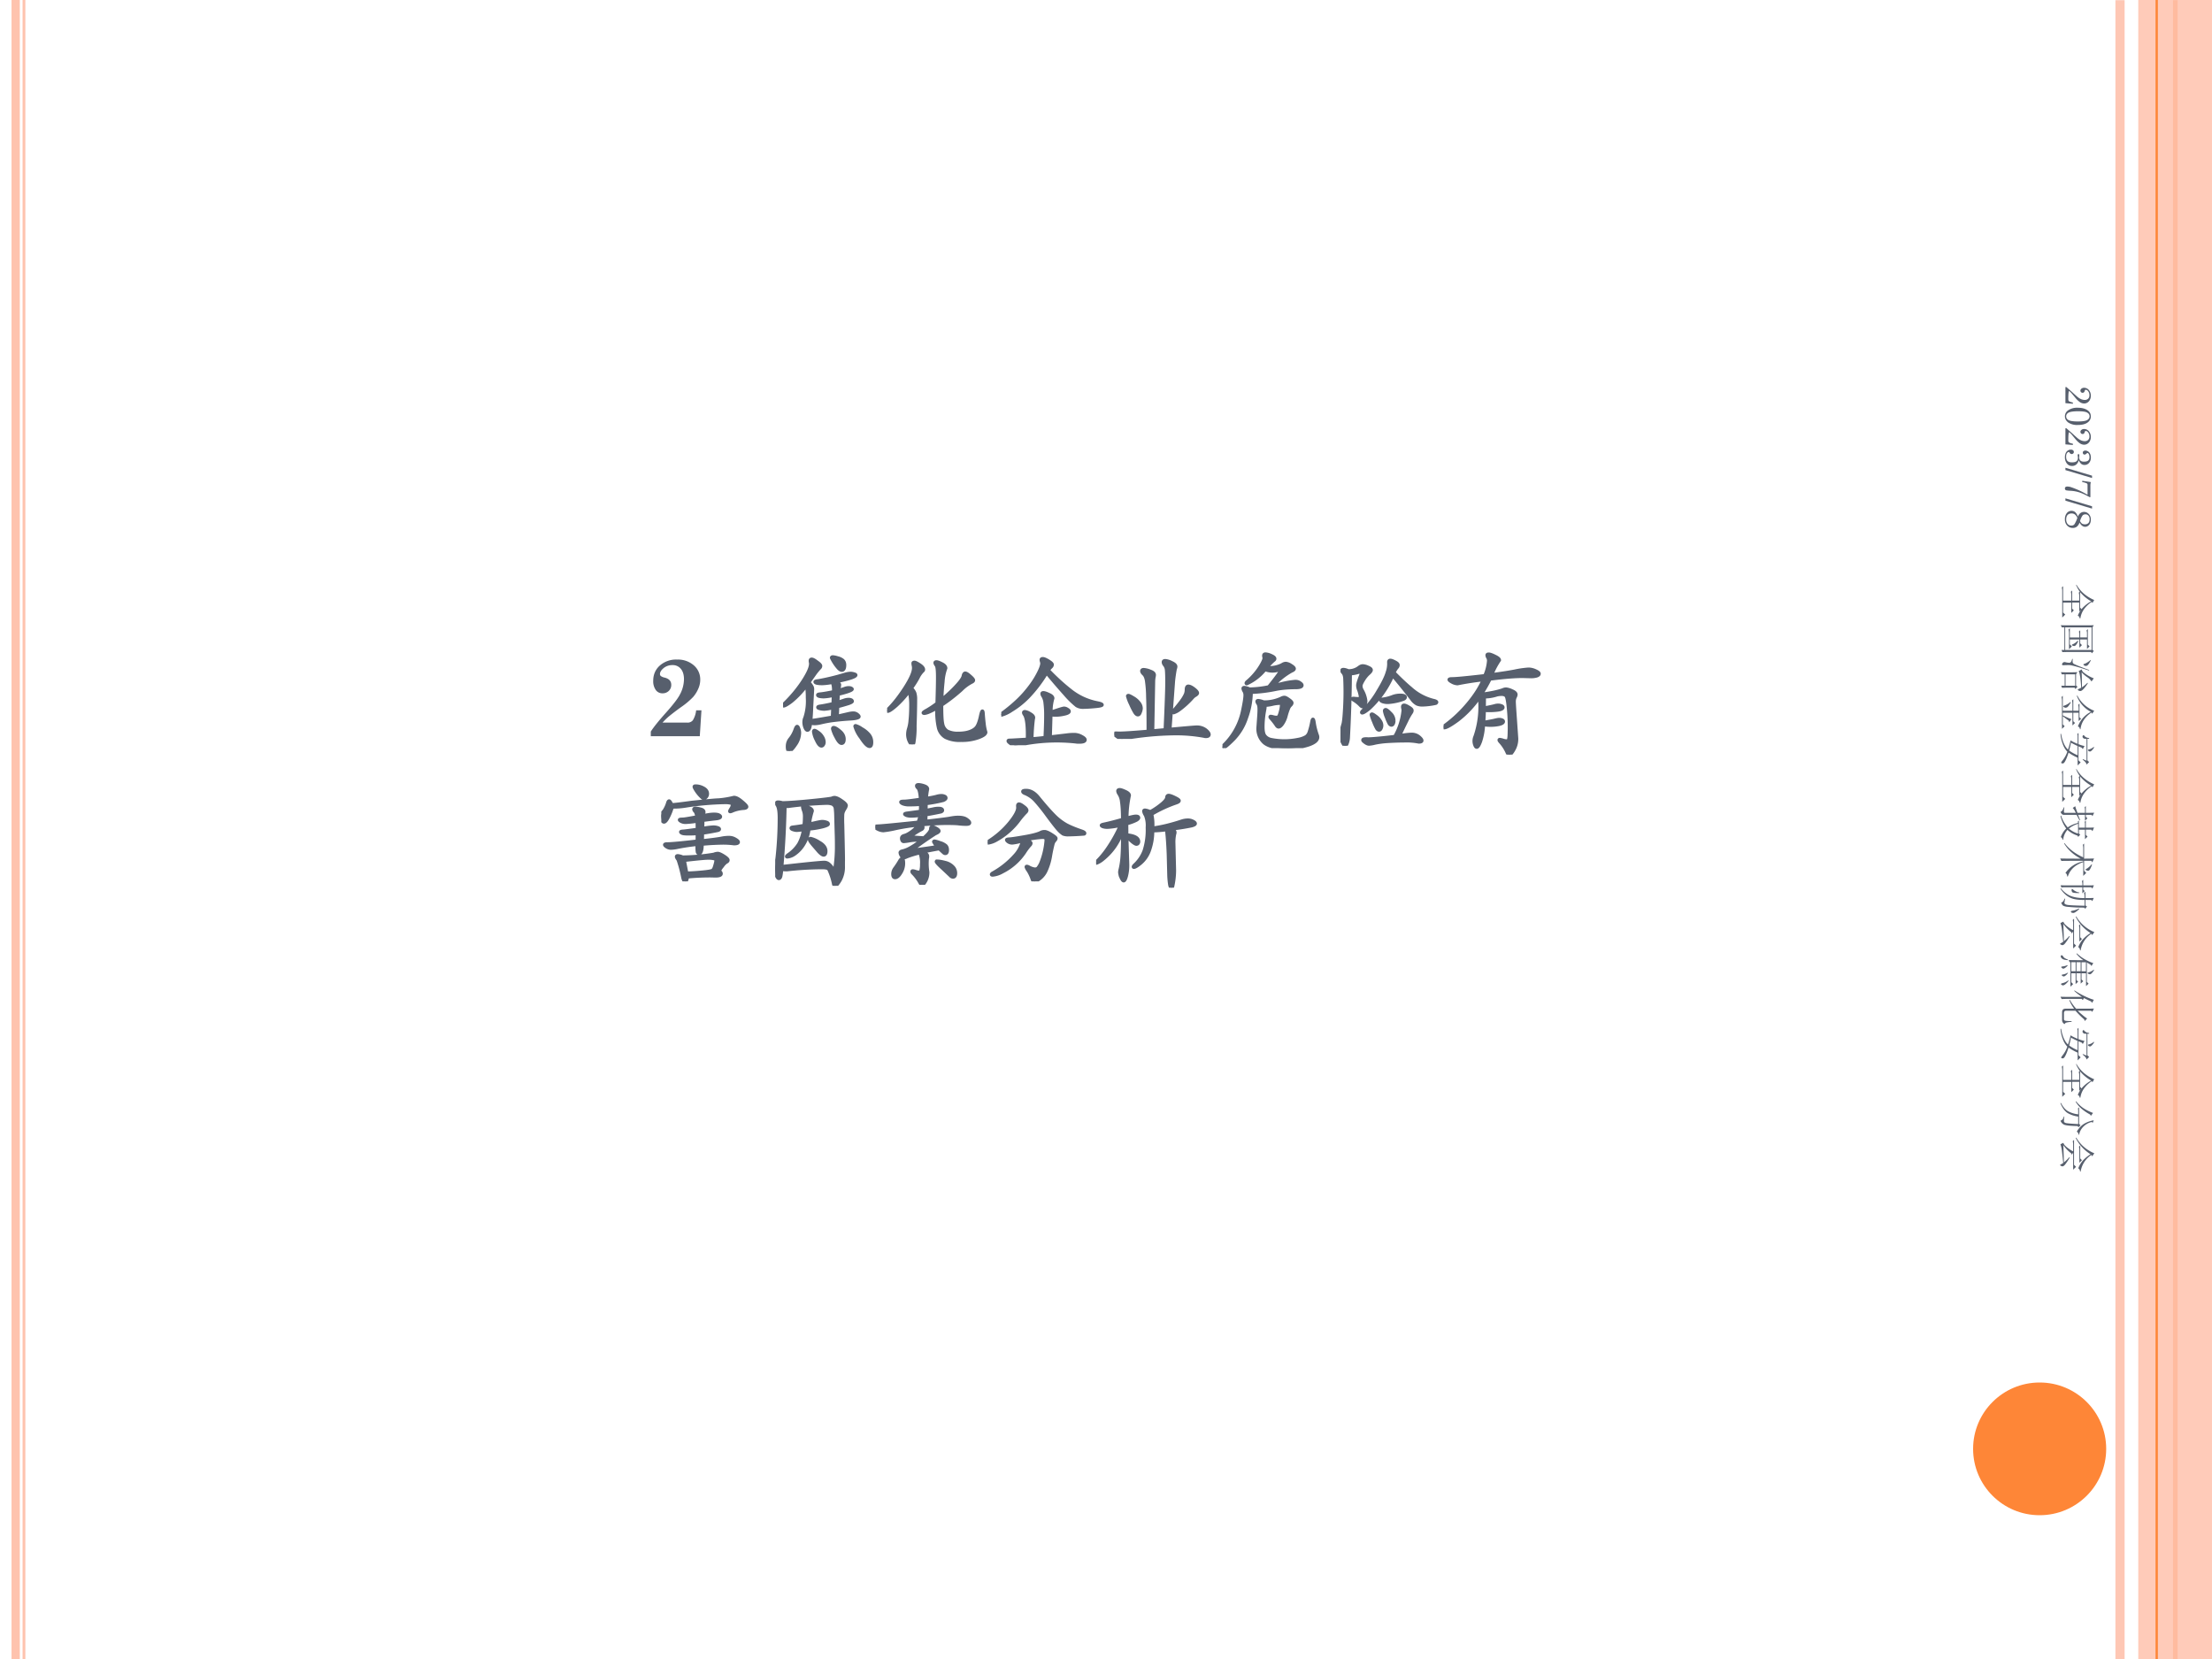<svg xmlns="http://www.w3.org/2000/svg" xmlns:xlink="http://www.w3.org/1999/xlink" width="960" height="720" viewBox="0 0 720 540"><rect x="0" y="0" width="720" height="540" fill="#333333" stroke="none"/><g data-name="Artifact"><clipPath id="a"><path fill-rule="evenodd" d="M0 540h720V0H0Z"/></clipPath><g clip-path="url(#a)"><path fill="#fff" fill-rule="evenodd" d="M0 540h720V0H0Z"/></g></g><g data-name="Artifact"><clipPath id="b"><path fill-rule="evenodd" d="M0 540h720V0H0Z"/></clipPath><g clip-path="url(#b)"><path fill="none" stroke="#fec3ae" stroke-linejoin="round" stroke-opacity=".929" stroke-width="3" d="M690.06.06v540"/></g></g><g data-name="Artifact"><clipPath id="c"><path fill-rule="evenodd" d="M0 540h720V0H0Z"/></clipPath><g clip-path="url(#c)"><path fill="#fec3ae" d="M3.75 0v540h2.7V0Zm3.6 0v540h.9V0Z"/></g></g><g data-name="Artifact"><clipPath id="d"><path fill-rule="evenodd" d="M0 540h720V0H0Z"/></clipPath><g clip-path="url(#d)"><path fill="none" stroke="#fe8637" stroke-linejoin="round" stroke-width="1.5" d="M708.06.06v540"/></g></g><g data-name="Artifact"><clipPath id="e"><path fill-rule="evenodd" d="M0 540h720V0H0Z"/></clipPath><g clip-path="url(#e)"><path fill="#fec3ae" fill-opacity=".871" fill-rule="evenodd" d="M696 540h24V0h-24Z"/></g></g><g data-name="Artifact"><clipPath id="f"><path fill-rule="evenodd" d="M0 540h720V0H0Z"/></clipPath><g clip-path="url(#f)"><path fill="none" stroke="#fe8637" stroke-linejoin="round" stroke-width=".75" d="M702 0v540"/></g></g><path fill="#fe8637" fill-rule="evenodd" d="M642.24 471.6c0-11.929 9.7-21.6 21.66-21.6s21.66 9.671 21.66 21.6c0 11.929-9.7 21.6-21.66 21.6s-21.66-9.671-21.66-21.6Z" data-name="Artifact"/><g data-name="Span"><clipPath id="g"><path fill-rule="evenodd" d="M0 540h720V0H0Z"/></clipPath><g clip-path="url(#g)"><symbol id="h"><path d="M.106.123h.225A.06.06 0 0 1 .38.144a.215.215 0 0 1 .03.09h.048L.443 0H0v.042C.024.08.07.138.141.217c.062.07.102.122.12.156A.299.299 0 0 1 .3.515C.3.556.29.588.271.61a.093.093 0 0 1-.075.033.123.123 0 0 1-.08-.027C.094.598.083.58.083.562c0-.008.003-.014.008-.018A.09.09 0 0 1 .125.53c.04-.01.06-.032.06-.065A.074.074 0 0 0 .162.409.079.079 0 0 0 .105.388a.072.072 0 0 0-.06.03.136.136 0 0 0-.023.084c0 .051.017.094.05.128a.22.22 0 0 0 .166.063A.217.217 0 0 0 .39.64.167.167 0 0 0 .447.51.195.195 0 0 0 .433.438a.292.292 0 0 0-.05-.083.695.695 0 0 0-.108-.091A2.198 2.198 0 0 1 .162.178.595.595 0 0 1 .106.123Z"/></symbol><symbol id="i"><path d="M-2147483500-2147483500Z"/></symbol><use xlink:href="#h" fill="#575f6d" transform="matrix(36 0 0 -36 211.832 239.637)"/><use xlink:href="#i" fill="#575f6d" transform="matrix(36 0 0 -36 77309400000 -77309400000)"/><use xlink:href="#i" fill="#575f6d" transform="matrix(36 0 0 -36 77309400000 -77309400000)"/></g></g><g data-name="Span"><clipPath id="j"><path fill-rule="evenodd" d="M0 540h720V0H0Z"/></clipPath><g clip-path="url(#j)"><symbol id="k"><path d="M.557.777C.557.746.548.73.531.73.523.73.514.735.503.745a.403.403 0 0 0-.065.097c0 .006.004.009.012.009A.186.186 0 0 0 .493.842.114.114 0 0 0 .54.82C.551.81.557.796.557.777M.49.314l.092.021c.02.005.037.008.052.008A.057.057 0 0 0 .671.331C.681.323.687.316.687.311.687.301.662.293.611.29a2.428 2.428 0 0 1-.17-.016A1.062 1.062 0 0 1 .346.256.3.3 0 0 0 .287.247a.143.143 0 0 0-.039.006C.245.21.235.188.22.188.212.188.205.196.198.213A.14.14 0 0 0 .189.26c0 .015.003.029.009.042A.48.48 0 0 1 .22.48a.781.781 0 0 1-.007.113.788.788 0 0 0-.138-.146C.039.42.015.407.005.407.002.407 0 .409 0 .412S.003.42.01.427c.07.068.126.137.171.206.045.07.068.121.068.155 0 .006 0 .011-.002.016a.083.083 0 0 0-.001.011c0 .01.004.015.013.015.01 0 .025-.008.047-.025C.329.789.34.777.34.769A.027.027 0 0 0 .329.748.584.584 0 0 1 .291.702L.233.62A.177.177 0 0 0 .258.588.05.05 0 0 0 .267.559L.258.392A2.175 2.175 0 0 0 .251.275c.016 0 .081.011.195.031L.45.391A.383.383 0 0 0 .374.378a.16.16 0 0 0-.041.005C.32.386.314.39.314.395s.007.008.02.01c.03.004.07.012.118.023l.003.075A.452.452 0 0 0 .37.49a.179.179 0 0 0-.042.004C.318.497.313.501.313.506s.007.008.02.009c.03.003.071.01.124.021C.458.576.454.603.444.62A.517.517 0 0 0 .355.609a.236.236 0 0 0-.049.004C.295.616.289.62.289.625s.01.008.031.01a2.083 2.083 0 0 1 .239.058.208.208 0 0 0 .049.009.11.11 0 0 0 .033-.005C.652.694.658.691.658.686.658.671.598.651.48.627.5.615.511.606.511.6A.152.152 0 0 0 .507.573.319.319 0 0 1 .502.547l.053.017a.1.1 0 0 0 .037.008C.604.572.612.57.617.567.622.564.625.562.625.559.625.549.583.533.499.513L.495.44l.052.017c.016.006.03.009.043.009A.056.056 0 0 0 .618.461C.623.458.626.454.626.449S.615.437.592.429A2.054 2.054 0 0 0 .494.401L.49.314M.801.079C.801.054.795.041.783.041c-.02 0-.046.027-.081.081A.3.3 0 0 0 .65.223c0 .004.002.006.006.006A.18.18 0 0 0 .71.202.237.237 0 0 0 .778.147.106.106 0 0 0 .801.079M.127.222c.005 0 .01-.006.014-.019a.102.102 0 0 0 .008-.04.19.19 0 0 0-.038-.108C.086.018.067 0 .054 0 .044 0 .039.014.039.041c0 .027.008.05.025.07.02.025.035.053.046.085.006.017.012.026.017.026M.552.107C.552.082.544.069.529.069s-.032.02-.052.06A.307.307 0 0 0 .448.2c0 .008.003.012.009.012.012 0 .03-.01.056-.032C.539.159.552.134.552.107M.371.08A.04.04 0 0 0 .364.056C.36.049.354.045.347.045c-.014 0-.03.018-.046.054a.221.221 0 0 0-.025.076c0 .007.003.011.008.011S.3.181.315.17a.124.124 0 0 0 .04-.041A.094.094 0 0 0 .371.08Z"/></symbol><symbol id="l"><path d="M.493.355c0-.083.002-.14.009-.17A.097.097 0 0 1 .545.119.207.207 0 0 1 .644.1c.044 0 .08.006.11.018.03.012.05.028.061.048.011.02.02.047.028.082.007.035.013.053.018.053.005 0 .007-.01.008-.032A1.74 1.74 0 0 1 .877.186.397.397 0 0 1 .892.11C.892.093.87.077.827.061A.436.436 0 0 0 .669.036a.29.29 0 0 0-.141.027.139.139 0 0 0-.063.083.66.66 0 0 0-.015.183.53.53 0 0 0-.069-.036A.157.157 0 0 0 .337.28C.33.28.326.282.326.285c0 .004.01.012.031.023a.84.84 0 0 1 .094.063c.003.097.005.176.005.237S.452.705.444.714C.437.724.433.732.433.737c0 .006.004.009.013.009.01 0 .026-.006.049-.018C.518.717.53.703.53.688A.434.434 0 0 1 .505.565a2.159 2.159 0 0 1-.011-.16C.548.45.593.492.629.532c.037.04.056.069.059.086.003.017.01.026.018.026C.716.644.73.635.75.617.77.6.781.587.781.58.781.573.776.568.766.563a.376.376 0 0 1-.095-.07A1.557 1.557 0 0 0 .493.355M.2.481A.889.889 0 0 0 .081.349C.043.316.018.299.005.299.002.299 0 .301 0 .304s.004.01.013.018C.061.37.111.434.162.513c.051.08.077.139.077.177C.239.7.238.708.236.715a.108.108 0 0 0-.002.019c0 .005.004.008.013.008S.271.734.294.719.329.69.329.676A.015.015 0 0 0 .322.663.217.217 0 0 1 .279.601a.824.824 0 0 0-.06-.094A.112.112 0 0 0 .25.464.183.183 0 0 0 .257.405C.257.339.255.259.252.166A.81.81 0 0 0 .241.013C.236.004.231 0 .227 0 .217 0 .208.01.199.03a.146.146 0 0 0-.013.058c0 .02.003.037.008.053a.33.33 0 0 1 .014.078c.004.037.006.08.006.132A.517.517 0 0 1 .2.481Z"/></symbol><symbol id="m"><path d="M.425.679C.498.603.569.539.638.486A.558.558 0 0 1 .865.384C.896.378.912.372.912.365.912.358.889.353.842.349A1.342 1.342 0 0 0 .739.343a.11.11 0 0 0-.058.015.81.81 0 0 0-.105.103A6.447 6.447 0 0 0 .41.654 1.228 1.228 0 0 0 .246.438.76.76 0 0 0 .092.315.304.304 0 0 0 .004.273C.001.273 0 .275 0 .278s.005.009.015.016C.09.35.153.406.204.463c.05.057.09.112.119.165.03.054.044.092.044.114L.364.757a.04.04 0 0 0-.003.016c0 .007.005.01.015.01.01 0 .027-.007.05-.021C.449.748.461.737.461.729a.028.028 0 0 0-.009-.02.292.292 0 0 1-.027-.03M.443.075l.145.017c.02.003.044.005.069.005A.135.135 0 0 0 .726.079C.747.068.758.058.758.049.758.035.74.028.705.028c-.01 0-.02 0-.031.002A1.599 1.599 0 0 1 .172.005.251.251 0 0 0 .125 0a.072.072 0 0 0-.042.016C.069.026.062.033.062.038c0 .004.002.006.006.007l.03.001.138.008C.239.171.23.245.211.275.205.283.202.29.202.295c0 .006.004.009.012.009A.115.115 0 0 0 .259.286C.281.274.292.262.292.25c0-.003 0-.006-.002-.011A1.747 1.747 0 0 1 .277.058c.04.003.08.007.119.012C.4.152.402.217.402.266a.857.857 0 0 1-.006.115.145.145 0 0 1-.02.064.044.044 0 0 0-.008.021c0 .006.004.009.013.009C.391.475.407.47.43.459.454.449.466.437.466.424A.406.406 0 0 1 .45.299c.07.024.108.036.117.036.01 0 .02-.003.03-.01C.608.319.614.313.614.306.614.296.598.287.567.281A.326.326 0 0 0 .449.275l-.006-.2Z"/></symbol><symbol id="n"><path d="M.503.087C.646.1.725.107.74.107A.131.131 0 0 0 .826.082C.846.066.857.052.857.04.857.028.847.022.829.022c-.005 0-.01 0-.016.002a1.403 1.403 0 0 1-.26.023A2.78 2.78 0 0 1 .07 0C.06 0 .045.006.027.019.009.032 0 .04 0 .045 0 .05.005.053.015.053L.043.052c.045 0 .133.006.263.017 0 .136-.001.239-.004.309a1.11 1.11 0 0 1-.011.149C.286.556.277.575.265.586.254.596.248.606.248.614c0 .009.006.013.018.013A.185.185 0 0 0 .323.613C.349.604.362.593.362.578A.095.095 0 0 0 .359.559.244.244 0 0 1 .355.515L.347.073l.113.01C.47.31.475.451.475.506c0 .055-.001.093-.003.113a.087.087 0 0 1-.016.047C.447.676.443.686.443.695c0 .009.006.013.018.013A.152.152 0 0 0 .518.69C.543.679.556.667.556.654A.062.062 0 0 0 .551.633 1.379 1.379 0 0 1 .535.522L.503.087m.249.328C.752.409.746.402.733.394a.095.095 0 0 1-.025-.02.761.761 0 0 0-.12-.11.173.173 0 0 0-.051-.027C.532.237.529.239.529.242s.001.007.004.01c.035.04.06.072.078.097a.302.302 0 0 1 .033.057.112.112 0 0 1 .007.039c0 .021.006.032.018.032.013 0 .03-.008.051-.024C.741.437.752.424.752.415M.243.277A.102.102 0 0 0 .234.24C.229.225.222.218.213.218.205.218.196.224.187.237a.613.613 0 0 0-.04.079.35.35 0 0 0-.027.071c0 .004.003.006.008.006S.148.386.171.372A.175.175 0 0 0 .224.326.081.081 0 0 0 .243.277Z"/></symbol><symbol id="o"><path d="m.459.564.072.017a.793.793 0 0 0 .128.022C.676.603.689.599.701.59.713.582.719.575.719.568.719.555.702.548.668.547.599.547.54.542.491.533A1.342 1.342 0 0 0 .26.504a.693.693 0 0 0-.043-.23.5.5 0 0 0-.118-.196C.049.028.017.002.005.002.002.002 0 .004 0 .009c0 .004.004.01.012.018a.604.604 0 0 1 .172.32c.013.063.02.107.02.131a.07.07 0 0 1-.009.037.057.057 0 0 0-.009.024c0 .006.004.009.012.009A.153.153 0 0 0 .245.534a.915.915 0 0 1 .173.02c.07.087.106.136.106.147 0 .004-.002.006-.006.006A.115.115 0 0 1 .494.702.176.176 0 0 0 .385.71.453.453 0 0 0 .22.582C.216.582.214.584.214.587c0 .004.004.01.012.016a.577.577 0 0 1 .113.13c.028.045.04.074.037.085a.072.072 0 0 0-.003.018c0 .01.005.015.016.015a.143.143 0 0 0 .05-.014C.462.827.473.818.473.808.473.803.47.798.464.794A.478.478 0 0 1 .401.728a.255.255 0 0 1 .138.026.062.062 0 0 0 .034.012.097.097 0 0 0 .046-.018c.02-.012.03-.022.03-.03S.64.703.623.696A.646.646 0 0 1 .459.564M.385.389A.19.19 0 0 0 .381.344.837.837 0 0 1 .366.192c0-.037.005-.063.016-.079A.093.093 0 0 1 .437.078a.608.608 0 0 1 .245 0 .214.214 0 0 1 .074.026.08.08 0 0 1 .028.04.688.688 0 0 1 .024.095c.003.015.006.022.01.022S.825.253.828.236A.588.588 0 0 1 .857.118.051.051 0 0 0 .861.099C.861.071.834.048.779.029A.593.593 0 0 0 .582 0C.483 0 .415.016.377.048a.168.168 0 0 0-.056.135l.005.07c.003.04.005.071.005.096 0 .025-.003.043-.01.052C.315.411.312.417.312.422c0 .005.004.008.012.008A.172.172 0 0 0 .372.417a.367.367 0 0 1 .156.032c.013.007.023.01.032.01.009 0 .022-.007.04-.02C.619.426.628.416.628.409.628.402.624.395.617.388a.078.078 0 0 1-.02-.03.519.519 0 0 1-.022-.067.226.226 0 0 0-.033-.073C.529.2.517.191.507.191.5.191.492.197.485.209a.566.566 0 0 1-.047.06C.433.274.43.279.43.282c0 .003.002.005.006.005A.112.112 0 0 0 .461.282a.143.143 0 0 1 .03-.004C.499.278.505.282.51.29c.005.008.01.024.016.048a.274.274 0 0 1 .008.051c0 .01-.005.016-.016.016A.308.308 0 0 1 .45.396.32.32 0 0 0 .401.388L.385.389Z"/></symbol><symbol id="p"><path d="M.484.662C.544.601.595.553.635.52A.475.475 0 0 1 .848.408C.863.404.87.399.87.394.87.391.867.387.862.384A.642.642 0 0 0 .74.369a.124.124 0 0 0-.049.009.142.142 0 0 0-.046.042C.577.509.519.58.472.635A.894.894 0 0 0 .261.337C.228.31.207.297.196.297.193.297.191.299.191.302c0 .004.004.01.013.018A.767.767 0 0 1 .34.495c.045.074.072.13.083.169a.235.235 0 0 1 .013.092c0 .011.005.017.014.017.01 0 .023-.005.042-.015C.512.748.521.739.521.73a.032.032 0 0 0-.01-.023.19.19 0 0 1-.027-.045M.071.678a.152.152 0 0 1 .095.03c.012.01.024.015.036.015A.123.123 0 0 0 .249.71C.269.702.278.694.278.685.278.677.27.666.254.652A.25.25 0 0 1 .208.595C.193.571.185.553.185.541.185.53.188.518.194.506A.256.256 0 0 0 .229.405.072.072 0 0 0 .219.37C.213.359.207.353.2.353.194.353.187.357.179.366A.281.281 0 0 1 .12.413C.112.418.108.422.108.425c0 .004.007.005.021.003A.37.37 0 0 1 .162.426c.008 0 .013.001.015.003C.179.432.18.436.18.443a.113.113 0 0 1-.005.028.209.209 0 0 1-.012.038.11.11 0 0 0-.007.038c0 .013.009.042.027.089a.055.055 0 0 1 .004.018c0 .008-.003.012-.009.012A.07.07 0 0 1 .161.664.285.285 0 0 0 .089.651 12.675 12.675 0 0 0 .071.07.174.174 0 0 0 .058.016C.053.006.048 0 .041 0 .035 0 .027.011.016.034A.133.133 0 0 0 0 .089c0 .015.007.05.022.104.005.013.01.053.014.119a2.638 2.638 0 0 1 .003.299C.037.634.032.649.024.658.016.667.012.674.012.68c0 .007.005.01.015.01.01 0 .025-.004.044-.012M.54.457C.57.457.586.451.586.439.586.432.58.426.569.421A.508.508 0 0 0 .432.392a.146.146 0 0 0-.051.007C.369.404.363.409.363.413c0 .005.007.008.022.009a.38.38 0 0 1 .09.024.199.199 0 0 0 .065.011M.534.09a.58.58 0 0 0 .108.014.103.103 0 0 0 .067-.022C.727.067.736.056.736.047.736.038.726.034.708.034a.573.573 0 0 1-.136.01C.526.044.477.042.426.039A.817.817 0 0 1 .311.024.274.274 0 0 0 .258.015C.248.015.236.02.222.03.209.04.202.046.202.051c0 .005.003.008.01.01a.113.113 0 0 0 .036.001c.034 0 .115.007.243.022a.59.59 0 0 1 .075.233c0 .008 0 .015-.002.02a.072.072 0 0 0-.002.015c0 .01.004.015.013.015.01 0 .024-.006.043-.018C.638.338.647.328.647.32A.034.034 0 0 0 .639.298.591.591 0 0 1 .598.224 4.263 4.263 0 0 1 .534.09M.483.227c0-.01-.002-.02-.006-.028S.467.187.461.187C.454.187.448.191.442.198a.387.387 0 0 0-.026.059.254.254 0 0 0-.018.058c0 .008.004.012.011.012.007 0 .021-.01.042-.032A.093.093 0 0 0 .483.227M.373.185a.062.062 0 0 0-.007-.03C.361.146.356.142.349.142.342.142.336.146.33.153A.436.436 0 0 0 .3.218.39.39 0 0 0 .278.28c0 .005.002.007.007.007S.301.281.318.268a.137.137 0 0 0 .04-.041.075.075 0 0 0 .015-.042Z"/></symbol><symbol id="q"><path d="M.436.723c.075.01.144.02.207.032a.868.868 0 0 0 .125.018C.788.773.81.768.831.758.853.748.864.74.864.731.864.723.857.717.844.712A.176.176 0 0 0 .788.705L.714.707C.641.707.543.699.42.683A1.29 1.29 0 0 0 .347.554.034.034 0 0 0 .36.548c.072.01.13.022.176.038.01.005.02.007.03.007A.16.16 0 0 0 .618.577C.643.567.655.555.655.543A.061.061 0 0 0 .647.519.092.092 0 0 1 .639.478C.639.461.643.403.65.304L.661.146A.193.193 0 0 0 .635.044C.618.014.605 0 .594 0 .587 0 .58.007.574.021a.345.345 0 0 1-.059.091C.506.122.502.128.502.132c0 .003.002.005.006.005A.135.135 0 0 0 .535.131.114.114 0 0 1 .569.124c.01 0 .015.003.018.01.003.007.005.02.006.039a1.74 1.74 0 0 1-.008.26C.579.492.572.525.563.533.554.541.542.545.526.545A.19.19 0 0 1 .482.54.37.37 0 0 0 .369.522l-.001-.1c.047.009.081.016.101.022a.1.1 0 0 0 .026.003c.01 0 .02-.002.029-.006C.533.438.537.433.537.427.537.416.521.407.49.403A.614.614 0 0 0 .368.4C.368.373.366.337.363.292c.047.008.08.014.1.019.02.005.033.007.041.007A.064.064 0 0 0 .529.313C.537.31.541.305.541.299.541.288.527.279.5.273A.388.388 0 0 0 .361.271.553.553 0 0 0 .334.119C.321.084.31.067.3.067.293.067.288.073.283.086a.102.102 0 0 0 .002.079.833.833 0 0 1 .04.355.903.903 0 0 0-.196-.208C.066.266.025.243.006.243.002.243 0 .245 0 .249s.008.012.023.023c.072.054.138.117.198.189s.107.144.138.216A2.668 2.668 0 0 1 .126.641a.112.112 0 0 0-.048.014C.059.665.05.673.05.678c0 .005.008.008.025.008.041 0 .14.01.298.028a.412.412 0 0 1 .034.133A.058.058 0 0 1 .4.878a.04.04 0 0 0-.007.021c0 .007.005.01.016.01s.03-.007.056-.02C.492.876.505.865.505.854A.662.662 0 0 1 .436.723Z"/></symbol><use xlink:href="#k" fill="#575f6d" transform="matrix(36 0 0 -36 254.884 244.44)"/><use xlink:href="#l" fill="#575f6d" transform="matrix(36 0 0 -36 288.76 242.28)"/><use xlink:href="#m" fill="#575f6d" transform="matrix(36 0 0 -36 325.912 242.568)"/><use xlink:href="#n" fill="#575f6d" transform="matrix(36 0 0 -36 362.704 240.516)"/><use xlink:href="#o" fill="#575f6d" transform="matrix(36 0 0 -36 397.912 243.504)"/><use xlink:href="#p" fill="#575f6d" transform="matrix(36 0 0 -36 436.324 242.748)"/><use xlink:href="#q" fill="#575f6d" transform="matrix(36 0 0 -36 469.876 245.628)"/><use xlink:href="#k" fill="none" stroke="#575f6d" stroke-miterlimit="10" stroke-width=".029" transform="matrix(36 0 0 -36 254.884 244.44)"/><use xlink:href="#l" fill="none" stroke="#575f6d" stroke-miterlimit="10" stroke-width=".029" transform="matrix(36 0 0 -36 288.76 242.28)"/><use xlink:href="#m" fill="none" stroke="#575f6d" stroke-miterlimit="10" stroke-width=".029" transform="matrix(36 0 0 -36 325.912 242.568)"/><use xlink:href="#n" fill="none" stroke="#575f6d" stroke-miterlimit="10" stroke-width=".029" transform="matrix(36 0 0 -36 362.704 240.516)"/><use xlink:href="#o" fill="none" stroke="#575f6d" stroke-miterlimit="10" stroke-width=".029" transform="matrix(36 0 0 -36 397.912 243.504)"/><use xlink:href="#p" fill="none" stroke="#575f6d" stroke-miterlimit="10" stroke-width=".029" transform="matrix(36 0 0 -36 436.324 242.748)"/><use xlink:href="#q" fill="none" stroke="#575f6d" stroke-miterlimit="10" stroke-width=".029" transform="matrix(36 0 0 -36 469.876 245.628)"/></g></g><g data-name="Span"><clipPath id="r"><path fill-rule="evenodd" d="M0 540h720V0H0Z"/></clipPath><g clip-path="url(#r)"><symbol id="s"><path d="M.417.792a.044.044 0 0 0-.01-.029C.401.756.394.752.387.752c-.007 0-.012 0-.015.002a.32.32 0 0 0-.067.082C.3.845.297.851.297.855c0 .005.004.007.013.007.026 0 .05-.007.073-.02.023-.013.034-.03.034-.05M.095.693c.019 0 .079.007.18.021l.117.012c.065.006.107.01.126.01a.831.831 0 0 1 .138.023c.02 0 .043-.012.072-.037.03-.025.044-.04.044-.048C.772.667.764.662.747.66A.315.315 0 0 1 .644.637.061.061 0 0 0 .623.63C.62.63.618.631.618.634S.622.645.63.658A.068.068 0 0 1 .642.69c0 .009-.005.014-.014.017a.21.21 0 0 1-.059.005 2.547 2.547 0 0 1-.341-.03.664.664 0 0 0-.129-.01A.454.454 0 0 0 .063.58C.048.55.035.536.024.536.017.536.011.542.006.555A.132.132 0 0 0 0 .593C0 .605.008.62.024.637A.264.264 0 0 1 .058.71c.003.011.008.017.013.017.005 0 .013-.011.024-.034M.37.367c.093.01.15.018.174.023a.342.342 0 0 0 .067.007c.021 0 .04-.005.058-.016C.687.371.696.362.696.355.696.345.683.34.657.34a.734.734 0 0 1-.116.006 2.25 2.25 0 0 1-.172-.01C.369.28.359.252.341.252.334.252.329.256.326.264a.3.3 0 0 0-.002.07A1.793 1.793 0 0 1 .143.307.315.315 0 0 0 .087.3a.072.072 0 0 0-.039.012C.036.32.03.326.03.331c0 .005.008.008.023.008.036 0 .126.008.271.025l.001.068A.911.911 0 0 0 .246.429c-.03 0-.05.002-.058.006C.179.439.175.443.175.447s.008.006.024.007C.216.455.258.461.325.47L.324.544A.911.911 0 0 0 .221.533a.085.085 0 0 0-.042.009C.169.548.164.552.164.556S.173.562.19.562c.018 0 .062.008.132.021-.005.026-.01.043-.018.05C.297.64.294.647.294.652c0 .006.005.009.016.009.01 0 .026-.003.045-.008.02-.005.03-.014.03-.026A.06.06 0 0 0 .382.611.087.087 0 0 1 .378.593c.043.01.075.014.098.014.023 0 .038-.003.046-.008C.531.594.535.589.535.585.535.575.521.569.494.566A3.028 3.028 0 0 1 .375.551c0-.028 0-.052-.002-.073a.598.598 0 0 0 .095.013A.117.117 0 0 0 .51.485C.52.482.525.477.525.472.525.467.521.464.513.461A2.094 2.094 0 0 0 .372.436c0-.021 0-.044-.002-.069M.193.22a1.83 1.83 0 0 1 .282.025.098.098 0 0 0 .036.008C.521.253.54.245.565.229.59.213.603.201.603.192.603.184.597.178.586.173A.137.137 0 0 1 .553.138C.536.118.528.104.528.097.528.094.53.09.534.085A.022.022 0 0 0 .541.069c0-.013-.017-.02-.052-.02L.444.05C.372.05.302.047.235.04A.076.076 0 0 0 .229.011C.226.004.221 0 .216 0 .206 0 .198.014.193.042a1.21 1.21 0 0 1-.041.153C.142.208.137.218.137.223c0 .006.004.009.012.009A.145.145 0 0 0 .193.22M.23.075c.042.001.089.004.141.009.052.005.082.01.091.016.009.006.016.02.022.043.007.023.01.038.01.046S.489.202.478.205A.225.225 0 0 1 .42.21C.393.21.322.203.208.19L.23.075Z"/></symbol><symbol id="t"><path d="M.067.75c.069.002.158.009.267.02.11.011.17.019.179.022a.06.06 0 0 0 .022.006C.551.798.573.788.6.769.628.75.642.736.642.725A.067.067 0 0 0 .631.698.206.206 0 0 1 .616.67.09.09 0 0 1 .61.646a1.085 1.085 0 0 1 0-.093L.614.377C.616.284.617.231.616.219v-.04a.247.247 0 0 0-.03-.13C.566.016.552 0 .541 0 .535 0 .531.005.528.015A.583.583 0 0 1 .484.15C.476.16.456.164.423.164A2.953 2.953 0 0 1 .106.145a.403.403 0 0 0-.048.003.367.367 0 0 0-.007-.059C.048.074.041.066.033.066c-.008 0-.016.01-.023.03a.159.159 0 0 0-.004.098.426.426 0 0 1 .012.065 3.313 3.313 0 0 1 .019.354C.037.671.031.71.018.729a.041.041 0 0 0-.006.019c0 .006.005.009.014.009C.036.757.05.755.067.75M.06.174c.222.025.35.038.383.038a.064.064 0 0 0 .04-.013.144.144 0 0 0 .035-.04C.525.151.53.147.533.147c.003 0 .005.006.008.019a1.345 1.345 0 0 1 .013.176c0 .039 0 .084-.002.135L.548.622a.691.691 0 0 1-.005.081.046.046 0 0 1-.012.024.043.043 0 0 1-.024.014.138.138 0 0 1-.042.005 3.409 3.409 0 0 1-.35-.029.095.095 0 0 0-.026.004A8.06 8.06 0 0 0 .06.174m.251.384c.063.015.1.023.113.023A.116.116 0 0 0 .461.575C.474.572.48.566.48.558.48.551.464.543.431.534A.818.818 0 0 0 .305.513.334.334 0 0 0 .255.37a.287.287 0 0 0-.08-.084A.134.134 0 0 0 .11.261C.105.261.103.262.103.265s.005.009.015.016A.326.326 0 0 1 .214.38a.38.38 0 0 1 .042.128.492.492 0 0 0-.06-.007c-.01 0-.02.002-.033.006C.15.511.144.516.144.521c0 .005.004.008.013.009.041.005.076.01.104.016a.849.849 0 0 1 .004.078.152.152 0 0 1-.009.057.12.12 0 0 0-.008.031C.248.717.252.72.26.72A.136.136 0 0 0 .304.707C.324.699.335.689.335.676A.82.82 0 0 1 .314.592.431.431 0 0 0 .311.558M.32.428A.234.234 0 0 0 .397.394C.437.372.458.345.458.314.458.29.451.278.438.278c-.01 0-.025.01-.044.03L.338.373C.319.396.31.41.31.417c0 .007.003.011.01.011Z"/></symbol><symbol id="u"><path d="M.456.574c.115.013.186.022.215.027.03.006.055.009.076.009C.783.61.809.604.826.591.843.579.852.569.852.561.852.551.842.547.82.547a.565.565 0 0 0-.066.004C.731.554.694.555.64.555.587.555.514.551.419.543A.037.037 0 0 0 .43.518C.43.509.424.502.411.497A.778.778 0 0 1 .312.433L.438.424C.479.46.5.487.5.504c0 .013.004.02.013.02.01 0 .022-.005.038-.014C.567.5.575.493.575.486.575.479.564.471.541.461a3.383 3.383 0 0 1-.214-.15c.124.017.201.028.232.034a.176.176 0 0 0-.032.044c0 .004.003.006.008.006A.222.222 0 0 0 .583.381.142.142 0 0 0 .637.354c.01-.01.014-.023.014-.04C.651.294.645.283.632.283.626.283.62.286.614.292L.577.326A7.519 7.519 0 0 1 .435.299.095.095 0 0 0 .463.278.027.027 0 0 0 .472.259c0-.007 0-.013-.002-.02A.489.489 0 0 1 .474.114.163.163 0 0 0 .455.035C.442.012.432 0 .423 0 .417 0 .411.005.405.016a.384.384 0 0 1-.062.085C.335.108.331.114.331.119c0 .005.002.007.007.007A.107.107 0 0 0 .364.12.108.108 0 0 1 .395.114C.404.114.41.12.413.132a.199.199 0 0 1 .005.052.24.24 0 0 1-.015.105.847.847 0 0 1-.119-.036.076.076 0 0 0-.029-.009C.249.244.242.25.235.262a.06.06 0 0 0-.011.029c0 .007.009.013.027.016a.278.278 0 0 1 .071.031c.03.017.06.038.092.065A.454.454 0 0 1 .309.398.43.43 0 0 0 .257.391.016.016 0 0 0 .242.4a.044.044 0 0 0-.005.02c0 .013.009.022.027.026.018.005.04.017.066.036.027.02.043.038.049.057A1.822 1.822 0 0 1 .182.508a.858.858 0 0 0-.11-.019.118.118 0 0 0-.046.012C.009.509 0 .516 0 .522c0 .006.006.009.018.009.04.001.17.014.39.037v.06A.63.63 0 0 0 .327.621a.142.142 0 0 0-.046.006C.271.632.265.636.265.639c0 .004.008.007.025.009l.118.016.001.063A1.155 1.155 0 0 0 .313.723a.161.161 0 0 0-.065.009C.236.738.23.743.23.748c0 .005.01.007.029.007.02 0 .069.006.149.018C.404.831.396.865.383.876.376.882.373.888.373.895c0 .007.006.01.019.01a.19.19 0 0 0 .047-.01C.461.888.472.878.472.865A.575.575 0 0 1 .461.781.985.985 0 0 1 .55.798a.164.164 0 0 0 .045.008A.067.067 0 0 0 .625.8C.634.797.638.791.638.784.638.777.63.77.615.763A1.193 1.193 0 0 0 .459.734L.458.672l.064.013A.215.215 0 0 0 .57.691C.595.691.607.685.607.673.607.667.602.663.593.659A3.111 3.111 0 0 0 .457.633L.456.574M.241.236c.01 0 .014-.015.014-.044A.16.16 0 0 0 .229.107C.212.079.195.065.178.065c-.013 0-.02.01-.02.031 0 .02.006.037.017.052a.711.711 0 0 1 .046.07c.007.012.014.018.02.018M.56.214C.577.214.6.21.63.202A.141.141 0 0 0 .7.164.08.08 0 0 0 .725.105C.725.082.717.07.702.07a.03.03 0 0 0-.023.011L.61.146C.57.182.551.203.551.21c0 .003.003.004.009.004Z"/></symbol><symbol id="v"><path d="M.877.435C.877.432.875.429.871.428A2.161 2.161 0 0 0 .73.421a.121.121 0 0 0-.048.007.225.225 0 0 0-.046.041C.616.492.583.534.538.595a1.657 1.657 0 0 1-.109.136.253.253 0 0 1-.096.065C.323.801.317.806.317.812c0 .007.01.01.03.01.04 0 .077-.021.111-.063.061-.075.11-.13.145-.165A.5.5 0 0 1 .708.513C.743.494.791.474.853.453.869.447.877.441.877.435M.354.642C.354.635.349.628.34.62A.752.752 0 0 1 .276.543.644.644 0 0 0 .069.368.203.203 0 0 0 .006.347C.002.347 0 .349 0 .352s.006.009.017.016a.787.787 0 0 1 .179.159c.05.061.076.108.076.139L.271.682c0 .011.004.017.012.017.009 0 .023-.007.042-.022C.345.663.354.651.354.642M.315.368A.392.392 0 0 0 .223.347a.063.063 0 0 0-.038.011C.175.365.171.371.171.375c0 .005.01.007.028.008.019.001.063.008.133.02s.12.025.146.038C.488.447.501.45.514.45.528.45.549.441.576.424.603.407.617.396.617.389.617.382.613.375.606.368A.08.08 0 0 1 .59.337 1.481 1.481 0 0 1 .568.233a.52.52 0 0 0-.04-.135A.189.189 0 0 0 .47.024C.449.008.433 0 .423 0 .413 0 .406.007.402.021a.371.371 0 0 1-.036.076.108.108 0 0 0-.018.033c0 .004.002.006.006.006S.364.134.37.131a.148.148 0 0 1 .056-.02c.011 0 .02.003.027.009a.198.198 0 0 1 .031.055.694.694 0 0 1 .044.194C.528.38.526.388.521.392S.508.398.496.398a.935.935 0 0 1-.143-.02C.378.363.391.352.391.345A.024.024 0 0 0 .383.328.475.475 0 0 1 .334.263.524.524 0 0 0 .133.086.216.216 0 0 0 .045.057C.038.057.034.059.034.063c0 .003.004.008.013.013a.76.76 0 0 1 .196.156.282.282 0 0 1 .072.136Z"/></symbol><symbol id="w"><path d="M.277.477C.348.47.384.45.384.416A.025.025 0 0 0 .378.399C.375.395.37.393.363.393.357.393.346.399.329.412a.584.584 0 0 0-.052.05L.285.211A.391.391 0 0 0 .273.104C.265.076.257.062.249.062c-.007 0-.015.01-.024.031a.145.145 0 0 0-.012.045c0 .009.002.02.006.035a.705.705 0 0 1 .016.119c.003.046.005.12.004.223A.54.54 0 0 0 .063.258.199.199 0 0 0 .004.222C.001.222 0 .224 0 .227s.004.009.012.016c.035.035.072.08.109.138C.159.439.192.5.22.564A.602.602 0 0 0 .106.546.122.122 0 0 0 .06.552C.051.556.047.56.047.563c0 .004.006.007.019.01.053.011.11.026.173.044C.239.692.235.745.23.776a.157.157 0 0 1-.021.067C.2.856.196.867.196.874c0 .008.006.012.017.012C.223.886.24.88.264.869.288.858.3.846.3.834A1.005 1.005 0 0 1 .278.629c.04.011.067.017.081.017.017 0 .025-.005.025-.014C.384.625.377.618.364.61A.427.427 0 0 0 .276.578L.277.477m.234.062c.074.009.163.03.266.064a.183.183 0 0 0 .052.008A.098.098 0 0 0 .875.6C.889.593.896.586.896.579.896.572.885.565.862.559A1.954 1.954 0 0 0 .683.531C.703.521.712.511.712.5c0-.003 0-.007-.002-.012A.337.337 0 0 1 .702.401L.708.154A.667.667 0 0 0 .691.01C.688.003.685 0 .681 0 .673 0 .667.011.664.033a.752.752 0 0 0-.007.078L.652.303C.648.404.642.478.636.524a.993.993 0 0 0-.125-.01.514.514 0 0 0-.033-.186.267.267 0 0 0-.076-.107C.372.196.351.184.341.184.338.184.336.186.336.189.336.193.341.2.352.21a.33.33 0 0 1 .082.124.612.612 0 0 1 .028.21.247.247 0 0 1-.016.11.096.096 0 0 0-.016.037c0 .007.004.01.012.01A.146.146 0 0 0 .489.686a.669.669 0 0 1 .109.075c.026.023.04.041.04.054.001.013.007.019.017.019.01 0 .029-.006.055-.019C.737.802.75.793.75.786.75.779.742.773.725.767A1.182 1.182 0 0 1 .502.664.409.409 0 0 0 .511.539Z"/></symbol><use xlink:href="#s" fill="#575f6d" transform="matrix(36.024 0 0 -36.024 215.252 286.887)"/><use xlink:href="#t" fill="#575f6d" transform="matrix(36.024 0 0 -36.024 252.32 288.328)"/><use xlink:href="#u" fill="#575f6d" transform="matrix(36.024 0 0 -36.024 284.922 288.003)"/><use xlink:href="#v" fill="#575f6d" transform="matrix(36.024 0 0 -36.024 321.486 286.887)"/><use xlink:href="#w" fill="#575f6d" transform="matrix(36.024 0 0 -36.024 356.79 288.94)"/><use xlink:href="#s" fill="none" stroke="#575f6d" stroke-miterlimit="10" stroke-width=".029" transform="matrix(36.024 0 0 -36.024 215.252 286.887)"/><use xlink:href="#t" fill="none" stroke="#575f6d" stroke-miterlimit="10" stroke-width=".029" transform="matrix(36.024 0 0 -36.024 252.32 288.328)"/><use xlink:href="#u" fill="none" stroke="#575f6d" stroke-miterlimit="10" stroke-width=".029" transform="matrix(36.024 0 0 -36.024 284.922 288.003)"/><use xlink:href="#v" fill="none" stroke="#575f6d" stroke-miterlimit="10" stroke-width=".029" transform="matrix(36.024 0 0 -36.024 321.486 286.887)"/><use xlink:href="#w" fill="none" stroke="#575f6d" stroke-miterlimit="10" stroke-width=".029" transform="matrix(36.024 0 0 -36.024 356.79 288.94)"/></g></g><g data-name="Artifact"><clipPath id="x"><path fill-rule="evenodd" d="M0 540h720V0H0Z"/></clipPath><g clip-path="url(#x)"><symbol id="y"><path d="M.11.107C.095.087.17.078.332.078c.024 0 .042.006.052.02.01.012.023.047.036.105h.033L.437 0H0v.026l.142.162c.08.086.127.14.143.162a.37.37 0 0 1 .05.091c.01.03.015.057.015.081a.13.13 0 0 1-.033.094.122.122 0 0 1-.092.035.175.175 0 0 1-.109-.032C.088.598.074.576.074.552c0-.008.002-.015.007-.019C.084.53.093.525.106.522.139.514.156.495.156.464A.056.056 0 0 0 .138.423.058.058 0 0 0 .096.407C.076.407.06.416.044.434A.111.111 0 0 0 .02.506c0 .034.009.064.026.09.017.028.043.05.078.068a.242.242 0 0 0 .11.026.24.24 0 0 0 .11-.025.181.181 0 0 0 .076-.067.167.167 0 0 0 .026-.09.198.198 0 0 0-.013-.069.228.228 0 0 0-.037-.064.63.63 0 0 0-.086-.09L.18.177a.503.503 0 0 1-.07-.07Z"/></symbol><symbol id="z"><path d="M.23.704A.2.2 0 0 0 .389.629C.44.57.467.476.467.353A.43.43 0 0 0 .4.09C.353.03.299 0 .234 0a.194.194 0 0 0-.156.076A.424.424 0 0 0 0 .35c0 .114.025.204.074.272.04.054.091.08.156.08M.233.669C.19.668.156.648.133.606.107.566.095.48.095.351.096.224.11.139.133.097.158.055.192.034.233.034c.043 0 .076.02.099.058.027.047.04.132.04.255C.372.475.36.56.334.604.309.647.274.668.233.668Z"/></symbol><symbol id="A"><path d="M.284.375a.224.224 0 0 0 .11-.057.17.17 0 0 0 .049-.125c0-.056-.02-.1-.06-.134A.26.26 0 0 0 .207 0a.271.271 0 0 0-.113.021.16.16 0 0 0-.07.059A.15.15 0 0 0 0 .162c0 .025.006.044.018.059a.057.057 0 0 0 .045.021c.017 0 .03-.005.04-.016A.062.062 0 0 0 .12.18.058.058 0 0 0 .11.151.074.074 0 0 0 .083.126C.07.12.063.113.063.106c0-.01.004-.02.014-.033a.106.106 0 0 1 .044-.03.217.217 0 0 1 .074-.01c.05 0 .089.012.113.037.025.026.037.066.037.122 0 .058-.01.1-.032.124C.293.34.262.353.22.353A.277.277 0 0 1 .18.349a.227.227 0 0 0-.03-.003.04.04 0 0 0-.022.006.02.02 0 0 0-.008.016c0 .007.003.012.007.015C.132.387.14.39.151.39h.027L.202.386c.041 0 .072.01.093.032.02.021.031.054.031.098 0 .054-.01.093-.03.116-.02.023-.05.034-.088.034A.166.166 0 0 1 .12.647C.1.636.09.624.09.613c0-.007.006-.017.018-.029C.125.567.134.55.134.533A.044.044 0 0 0 .119.498.053.053 0 0 0 .082.485a.05.05 0 0 0-.04.018.08.08 0 0 0-.016.052C.026.59.04.62.063.647.1.685.15.704.214.704a.21.21 0 0 0 .147-.05.158.158 0 0 0 .055-.122.142.142 0 0 0-.03-.09.24.24 0 0 0-.102-.067Z"/></symbol><symbol id="B"><path d="M.278.722.063 0H0l.215.722h.063Z"/></symbol><symbol id="C"><path d="M.035.703A.418.418 0 0 1 .14.691h.303V.668a1.772 1.772 0 0 1-.1-.199 1.008 1.008 0 0 1-.05-.155A1.026 1.026 0 0 1 .27.141.903.903 0 0 0 .26.04.049.049 0 0 0 .242.01.053.053 0 0 0 .208 0a.047.047 0 0 0-.039.017C.16.027.156.045.156.069c0 .021.004.047.011.079A2.412 2.412 0 0 0 .311.49l.067.124H.113C.093.614.08.607.07.594A.45.45 0 0 1 .035.47H0l.035.232Z"/></symbol><symbol id="D"><path d="M.317.397A.239.239 0 0 0 .43.323a.176.176 0 0 0 .034-.11.204.204 0 0 0-.05-.137A.23.23 0 0 0 .23 0a.255.255 0 0 0-.167.05A.16.16 0 0 0 0 .179c0 .038.012.072.035.1A.271.271 0 0 0 .158.35C.072.387.029.444.029.52c0 .05.02.093.058.128a.207.207 0 0 0 .147.055C.274.704.31.697.34.683A.159.159 0 0 0 .409.625.135.135 0 0 0 .433.55C.433.489.394.438.317.397M.279.41c.034.02.057.038.07.057.01.02.017.045.017.075C.366.583.354.615.33.637.308.659.274.67.231.67a.146.146 0 0 1-.1-.031.101.101 0 0 1-.036-.08c0-.034.01-.06.031-.08A.487.487 0 0 1 .279.41M.194.338A.226.226 0 0 1 .098.27a.148.148 0 0 1-.027-.09C.071.135.085.1.111.073.14.048.179.035.23.035a.19.19 0 0 1 .126.038C.385.1.4.133.4.175.4.213.387.242.361.26a.738.738 0 0 1-.167.076Z"/></symbol><use xlink:href="#y" fill="#575f6d" transform="matrix(0 12 12 0 672.29 125.983)"/><use xlink:href="#z" fill="#575f6d" transform="matrix(0 12 12 0 672.126 132.72)"/><use xlink:href="#y" fill="#575f6d" transform="matrix(0 12 12 0 672.29 139.399)"/><use xlink:href="#A" fill="#575f6d" transform="matrix(0 12 12 0 672.126 146.353)"/><use xlink:href="#B" fill="#575f6d" transform="matrix(0 12 12 0 672.29 152.252)"/><use xlink:href="#C" fill="#575f6d" transform="matrix(0 12 12 0 672.126 156.496)"/><use xlink:href="#B" fill="#575f6d" transform="matrix(0 12 12 0 672.29 162.212)"/><use xlink:href="#D" fill="#575f6d" transform="matrix(0 12 12 0 672.126 166.275)"/></g></g><g data-name="Artifact"><clipPath id="E"><path fill-rule="evenodd" d="M0 540h720V0H0Z"/></clipPath><g clip-path="url(#E)"><symbol id="F"><path d="M.45.797a1.104 1.104 0 0 0-.25-.3H.62l.043.038A.884.884 0 0 0 .45.797M.414.879.496.832.465.812A.778.778 0 0 1 .629.63.561.561 0 0 1 .914.504V.488C.875.48.85.462.84.434a.649.649 0 0 0-.176.101L.73.473H.484V.28h.164l.047.047.07-.07h-.28V.035h.269l.055.059L.89.012H.168A.355.355 0 0 1 .074 0L.04.035h.39v.223H.286A.355.355 0 0 1 .191.246L.156.281H.43v.192H.305A.313.313 0 0 1 .215.46L.188.488A.844.844 0 0 0 .004.387L0 .398c.102.06.186.132.254.215.068.084.121.172.16.266Z"/></symbol><symbol id="G"><path d="M.105.734h.422l.047.047.07-.07H.388V.527h.105L.54.574l.07-.07H.387V.246H.52l.054.055.078-.078H.211A.355.355 0 0 1 .117.21L.082.246h.25v.258H.227L.172.492.137.527h.195v.184H.195L.141.699.105.734M.43.473A.43.43 0 0 0 .54.41C.556.395.565.38.565.363A.097.097 0 0 0 .555.32C.547.307.54.3.535.3.527.3.52.314.512.337A.404.404 0 0 1 .418.46L.43.473M0 0a3.7 3.7 0 0 1 .004.168v.555c0 .05-.001.106-.004.172L.059.859h.609l.031.036.063-.051L.727.82V.203c0-.052 0-.105.003-.16L.672.02v.078H.059v-.07L0 0m.059.836V.12h.613v.715H.059Z"/></symbol><symbol id="H"><path d="M.418.387V.125h.309v.262H.418M.363.562C.493.569.63.57.77.57A.821.821 0 0 1 .648.72L.66.73A.977.977 0 0 0 .828.602C.86.57.874.543.871.52.868.496.862.48.851.469.842.46.836.457.833.457c-.008 0-.013.007-.016.02C.81.495.796.52.781.55.516.533.366.509.332.48L.285.565a.129.129 0 0 1 .07.036.977.977 0 0 1 .172.29L.613.83a.365.365 0 0 1-.12-.121.9.9 0 0 0-.13-.148M.36 0c.003.063.004.108.004.137V.3C.363.355.362.404.36.445L.418.41h.305l.03.04.063-.055L.781.37V.145c0-.042.002-.08.004-.114L.727.008v.094H.418V.023L.359 0M.035.813c.1-.05.15-.089.152-.118C.194.667.19.645.176.63.166.616.158.609.152.609.145.61.137.622.13.65a.625.625 0 0 1-.102.156l.008.007M0 .32.078.316c.01 0 .025.006.043.016C.14.345.2.49.301.766L.316.762C.217.465.168.285.168.222.168.16.169.112.172.075.174.04.165.026.145.031a.064.064 0 0 0-.043.024.063.063 0 0 0-.016.039c0 .01.001.02.004.031a.45.45 0 0 1 .015.098C.108.262.073.289 0 .305V.32Z"/></symbol><symbol id="I"><path d="M.41.887.492.832.457.812C.579.635.73.536.91.516V.5A.08.08 0 0 1 .836.445.73.73 0 0 0 .44.797.812.812 0 0 0 .004.414L0 .43a.85.85 0 0 1 .41.457M.215.488h.37L.63.531.69.465H.465V.32h.23l.047.047.067-.07H.465V.035h.07C.592.15.626.228.637.27L.723.21.68.196a3.684 3.684 0 0 0-.121-.16H.78l.051.05.07-.073h-.77A.355.355 0 0 1 .04 0L.004.035H.41v.262H.227A.355.355 0 0 1 .133.285L.098.32H.41v.145H.344A.355.355 0 0 1 .25.453L.215.488M.172.242l.012.012C.267.204.31.17.316.152A.092.092 0 0 0 .328.113.073.073 0 0 0 .312.066C.305.053.298.046.293.046c-.01 0-.02.015-.027.044a.49.49 0 0 1-.094.152Z"/></symbol><symbol id="J"><path d="M.355.652.438.605.402.578.363.488h.38L.8.547.883.465H.672A1.407 1.407 0 0 0 .535.219C.642.185.717.155.762.129.809.105.83.082.828.059.826.033.82.019.808.019.797.02.776.032.747.056a.784.784 0 0 1-.238.129.568.568 0 0 0-.211-.125A.951.951 0 0 0 .027 0L.023.016c.198.033.342.096.43.187a2.075 2.075 0 0 1-.25.07c.031.05.063.114.094.192H.07L.031.457 0 .488h.305a.765.765 0 0 1 .05.164m0-.187a2.888 2.888 0 0 0-.09-.18C.363.265.433.247.478.235c.046.062.09.139.128.23h-.25M.38.902l.008.012A.323.323 0 0 0 .48.844C.496.828.504.814.504.8A.063.063 0 0 0 .488.76C.478.75.47.743.465.743c-.008 0-.014.013-.02.04a.331.331 0 0 1-.066.12M.71.605l.043.102H.16C.163.66.156.63.14.617.126.604.113.597.103.597a.09.09 0 0 0-.028.008C.064.611.06.615.06.621c0 .008.009.02.027.035C.115.68.133.72.14.777h.02V.73h.585L.79.777l.07-.07C.82.704.776.669.727.602L.71.605Z"/></symbol><symbol id="K"><path d="M.836.48.8.46A.741.741 0 0 0 .645.188.507.507 0 0 1 .77.11.434.434 0 0 1 .914.074V.06C.872.049.85.03.844.008a.582.582 0 0 0-.235.148A.905.905 0 0 0 .266 0L.258.016a.88.88 0 0 1 .32.18.825.825 0 0 0-.121.28L.422.47.39.5h.195v.164H.469L.426.656.395.687h.19c0 .094 0 .168-.003.223L.68.867.64.836V.688h.141l.047.046.07-.07H.641V.5h.101l.035.035L.836.48M.48.477a.75.75 0 0 1 .13-.25.65.65 0 0 1 .136.25H.48M.004.402c.018 0 .078.02.18.059v.203H.078L.031.656 0 .687h.184C.184.768.182.845.18.914L.273.867.238.844V.688H.29L.332.73.398.664h-.16V.477l.14.054.009-.015L.238.437V.09C.236.048.207.018.152 0 .158.029.118.059.035.09v.015A.546.546 0 0 1 .156.094c.018 0 .028.011.028.035v.285A.43.43 0 0 1 .05.332l-.047.07Z"/></symbol><symbol id="L"><path d="m.574.852.008.011A.565.565 0 0 0 .715.805C.738.792.75.775.75.754A.119.119 0 0 0 .738.71C.73.695.724.688.718.688.712.688.703.699.692.723a.547.547 0 0 1-.117.129M.422.648c0 .076-.001.166-.004.27L.523.871.48.844V.648h.27l.059.059L.89.625H.516C.589.406.719.267.906.207V.191C.854.186.823.17.812.141a.76.76 0 0 0-.316.484H.48C.48.276.482.078.484.031L.418 0c.003.135.004.32.004.555C.315.355.177.205.008.105L0 .117c.159.12.288.29.387.508H.14A.355.355 0 0 1 .047.613L.012.648h.41Z"/></symbol><symbol id="M"><path d="M.36.516C.361.404.353.34.335.324A.094.094 0 0 0 .28.304.107.107 0 0 0 .258.31C.25.31.246.314.246.316c0 .008.01.023.031.043a.34.34 0 0 1 .067.157h.015M.793.512C.866.434.901.38.898.352.898.326.893.307.883.297.873.289.866.285.863.285.85.285.841.305.836.344a.552.552 0 0 1-.059.16l.016.008M.32.68h.176C.496.766.495.84.492.906L.578.867.547.84V.68h.148l.028.043.062-.047L.754.645A4.496 4.496 0 0 0 .73.168C.72.113.707.078.691.062A.181.181 0 0 0 .613.024C.616.057.582.087.512.113V.13c.052-.01.09-.017.113-.02.026 0 .044.026.055.079.01.054.018.21.023.468H.547C.547.518.535.411.512.336A.548.548 0 0 0 .406.145.756.756 0 0 0 .238 0L.23.012c.068.057.12.114.157.172.039.057.066.123.082.199.018.075.027.166.027.273H.45A.355.355 0 0 1 .355.645L.32.68M.203.129c0-.04.001-.073.004-.102L.148.007a4 4 0 0 1 .004.145v.446H.13A.355.355 0 0 1 .035.586L0 .62h.152v.18c0 .028-.001.065-.004.11l.09-.04L.203.84V.62h.063l.039.04.062-.063H.203v-.47Z"/></symbol><symbol id="N"><path d="M.21.547h.356l.047.047.07-.07H.337a.34.34 0 0 1-.09-.012L.211.547M.207.09l.465.015a1.02 1.02 0 0 1-.14.145l.011.012A1.47 1.47 0 0 0 .727.14C.763.112.78.086.78.063a.076.076 0 0 0-.015-.04C.758.008.75 0 .746 0 .741 0 .736.005.73.016a.57.57 0 0 1-.042.07A27.845 27.845 0 0 1 .358.05.8.8 0 0 1 .18.01L.142.09C.18.098.225.135.277.203c.052.07.084.121.094.152h-.18A.355.355 0 0 1 .098.344L.062.379h.676l.055.055.078-.079h-.46L.464.316.43.305A1.016 1.016 0 0 0 .207.09m.3.781L.47.848a.67.67 0 0 1 .453-.29V.544C.875.538.846.521.836.493A.706.706 0 0 0 .64.604a.952.952 0 0 0-.188.223 1.14 1.14 0 0 0-.191-.23 1.064 1.064 0 0 0-.25-.172L0 .438A1.007 1.007 0 0 1 .426.93L.508.87Z"/></symbol><symbol id="O"><path d="M.238.408V.29h.246v.118H.238m.106.43L.309.817A10.03 10.03 0 0 0 .246.712h.527L.82.76.887.69H.539V.568h.168l.047.047.066-.07H.54V.43h.183l.043.047.066-.07H.539V.29h.242l.051.051.07-.074H.238V.243L.18.22c.002.06.004.193.004.398a.766.766 0 0 0-.176-.19L0 .442C.073.52.13.6.172.68c.044.08.074.15.09.207l.082-.05M.449.91a.424.424 0 0 0 .094-.07C.559.823.566.807.566.794A.08.08 0 0 0 .551.751C.543.738.536.731.53.731c-.005 0-.01.01-.015.028A.41.41 0 0 1 .442.9l.007.012M.24.69V.568h.245v.12H.238m0-.144V.431h.246v.113H.238M.184.201C.178.115.163.06.137.036.113.01.092 0 .074.006.056.007.048.015.051.032c.002.015.017.03.043.046.026.016.05.056.074.122h.016M.328.193a.29.29 0 0 0 .07-.078.097.097 0 0 0 .016-.04.048.048 0 0 0-.02-.039C.385.023.377.016.372.016c-.01 0-.017.017-.02.048a.364.364 0 0 1-.035.12l.012.009M.531.2A.277.277 0 0 0 .605.13C.618.114.625.1.625.086A.053.053 0 0 0 .609.048C.6.035.592.028.59.028.58.029.574.044.57.073a.365.365 0 0 1-.047.12l.008.009m.211.015A.433.433 0 0 0 .848.115C.86.094.868.078.868.068a.063.063 0 0 0-.016-.04C.844.017.837.01.832.01c-.01 0-.02.017-.027.05A.398.398 0 0 1 .73.21l.012.007Z"/></symbol><symbol id="P"><path d="M.172 0c.002.083.004.163.004.238v.344a1.572 1.572 0 0 0-.164-.21L0 .381c.057.082.11.175.16.282.05.107.08.188.094.242L.34.856.3.831A3.603 3.603 0 0 0 .208.637L.262.605.23.575V.147L.234.031.172 0m.324.426v.281c0 .057-.001.124-.004.2l.09-.044L.551.832V.469c.036.034.075.077.117.129a.955.955 0 0 1 .094.125l.07-.067L.789.645A2.572 2.572 0 0 0 .551.406V.16C.55.116.573.094.617.094h.168c.021 0 .034.017.04.05.004.034.007.086.007.157h.02a.702.702 0 0 1 .02-.14.07.07 0 0 1 .042-.048.118.118 0 0 0-.113-.07H.594c-.065 0-.098.03-.098.09V.37A1.017 1.017 0 0 0 .262.238L.258.254c.091.052.17.11.238.172Z"/></symbol><symbol id="Q"><path d="M.316.887.395.828.359.808A1.274 1.274 0 0 0 .211.587.74.74 0 0 0 .008.414L0 .426a.967.967 0 0 1 .18.191c.052.076.097.166.136.27M.59.875.559.855a.483.483 0 0 1 .14-.242.426.426 0 0 1 .207-.105V.496C.867.491.84.474.824.446a.575.575 0 0 0-.207.187.746.746 0 0 0-.101.273L.59.875M.164.508H.61l.04.039.054-.055L.672.47C.667.263.654.139.632.098A.18.18 0 0 0 .524.004C.516.046.48.076.414.094v.015A.564.564 0 0 1 .54.098c.02 0 .037.014.047.043.01.028.02.143.031.343H.414A.751.751 0 0 0 .32.2C.273.124.184.057.05 0L.044.016c.117.06.195.13.234.21.042.084.067.17.075.258H.23L.195.477l-.03.03Z"/></symbol><use xlink:href="#F" fill="#575f6d" transform="matrix(0 12 12 0 671.107 190.329)"/><use xlink:href="#G" fill="#575f6d" transform="matrix(0 12 12 0 670.779 203.5)"/><use xlink:href="#H" fill="#575f6d" transform="matrix(0 12 12 0 670.826 214.47)"/><use xlink:href="#I" fill="#575f6d" transform="matrix(0 12 12 0 671.013 226.422)"/><use xlink:href="#J" fill="#575f6d" transform="matrix(0 12 12 0 670.685 238.563)"/><use xlink:href="#F" fill="#575f6d" transform="matrix(0 12 12 0 671.107 250.329)"/><use xlink:href="#K" fill="#575f6d" transform="matrix(0 12 12 0 670.685 262.376)"/><use xlink:href="#L" fill="#575f6d" transform="matrix(0 12 12 0 670.591 274.423)"/><use xlink:href="#M" fill="#575f6d" transform="matrix(0 12 12 0 670.638 286.376)"/><use xlink:href="#N" fill="#575f6d" transform="matrix(0 12 12 0 670.544 298.282)"/><use xlink:href="#O" fill="#575f6d" transform="matrix(0 12 12 0 670.716 310.329)"/><use xlink:href="#P" fill="#575f6d" transform="matrix(0 12 12 0 670.685 322.376)"/><use xlink:href="#J" fill="#575f6d" transform="matrix(0 12 12 0 670.685 334.563)"/><use xlink:href="#F" fill="#575f6d" transform="matrix(0 12 12 0 671.107 346.329)"/><use xlink:href="#Q" fill="#575f6d" transform="matrix(0 12 12 0 670.638 358.47)"/><use xlink:href="#N" fill="#575f6d" transform="matrix(0 12 12 0 670.544 370.282)"/></g></g></svg>